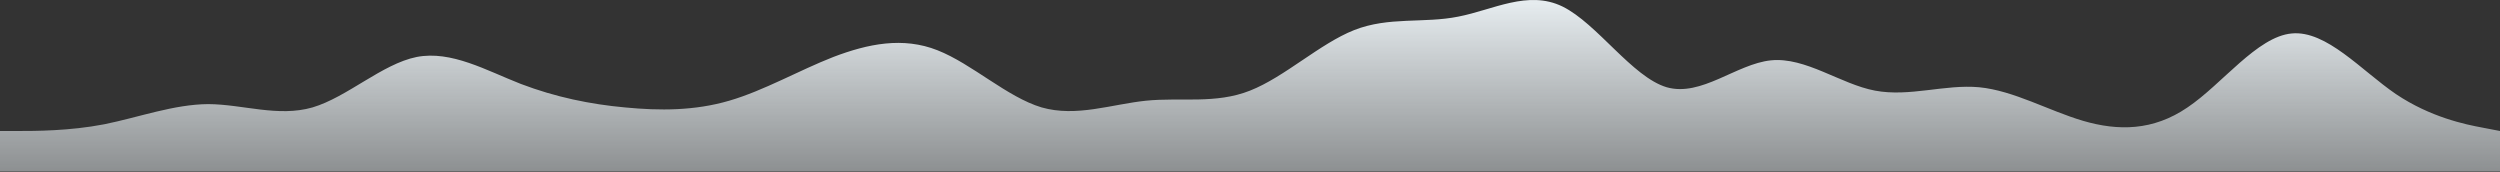 <svg xmlns="http://www.w3.org/2000/svg" width="3840" height="264" viewBox="0 0 3840 264" fill="none"><rect x="0" y="0" width="3840" height="264" fill="#333333" stroke="none"/><path d="M0 201.214H26.7C53.3 201.214 107 201.214 160 190.914C213.3 180.214 267 160.214 320 159.914C373.3 160.214 427 180.214 480 165.014C533.3 149.214 587 98.214 640 87.514C693.3 77.214 747 108.214 800 128.914C853.3 149.214 907 160.214 960 165.014C1013.3 170.214 1067 170.214 1120 154.714C1173.3 139.214 1227 108.214 1280 87.514C1333.3 67.214 1387 56.214 1440 77.214C1493.3 98.214 1547 149.214 1600 165.014C1653.3 180.214 1707 160.214 1760 154.714C1813.3 149.214 1867 160.214 1920 139.214C1973.3 118.214 2027 67.214 2080 46.214C2133.3 25.214 2187 36.214 2240 25.514C2293.3 15.214 2347 -15.786 2400 10.014C2453.3 36.214 2507 118.214 2560 134.014C2613.3 149.214 2667 98.214 2720 92.714C2773.3 87.214 2827 129.214 2880 139.214C2933.3 149.214 2987 129.214 3040 134.014C3093.3 139.214 3147 170.214 3200 185.714C3253.3 201.214 3307 201.214 3360 165.014C3413.3 129.214 3467 56.214 3520 51.414C3573.3 46.214 3627 108.214 3680 144.414C3733.3 180.214 3787 191.214 3813 196.014L3840 201.214V263.214H3813.3C3786.7 263.214 3733 263.214 3680 263.214C3626.7 263.214 3573 263.214 3520 263.214C3466.7 263.214 3413 263.214 3360 263.214C3306.7 263.214 3253 263.214 3200 263.214C3146.7 263.214 3093 263.214 3040 263.214C2986.7 263.214 2933 263.214 2880 263.214C2826.7 263.214 2773 263.214 2720 263.214C2666.7 263.214 2613 263.214 2560 263.214C2506.7 263.214 2453 263.214 2400 263.214C2346.7 263.214 2293 263.214 2240 263.214C2186.7 263.214 2133 263.214 2080 263.214C2026.7 263.214 1973 263.214 1920 263.214C1866.7 263.214 1813 263.214 1760 263.214C1706.7 263.214 1653 263.214 1600 263.214C1546.7 263.214 1493 263.214 1440 263.214C1386.7 263.214 1333 263.214 1280 263.214C1226.7 263.214 1173 263.214 1120 263.214C1066.7 263.214 1013 263.214 960 263.214C906.7 263.214 853 263.214 800 263.214C746.7 263.214 693 263.214 640 263.214C586.7 263.214 533 263.214 480 263.214C426.7 263.214 373 263.214 320 263.214C266.7 263.214 213 263.214 160 263.214C106.7 263.214 53 263.214 27 263.214H0V201.214Z" fill="url(#paint0_linear_221_5)"></path><defs><linearGradient id="paint0_linear_221_5" x1="1920" y1="0" x2="1920" y2="263.214" gradientUnits="userSpaceOnUse"><stop stop-color="#E7EDF0"></stop><stop offset="1" stop-color="#E7EDF0" stop-opacity="0.5"></stop></linearGradient></defs></svg>